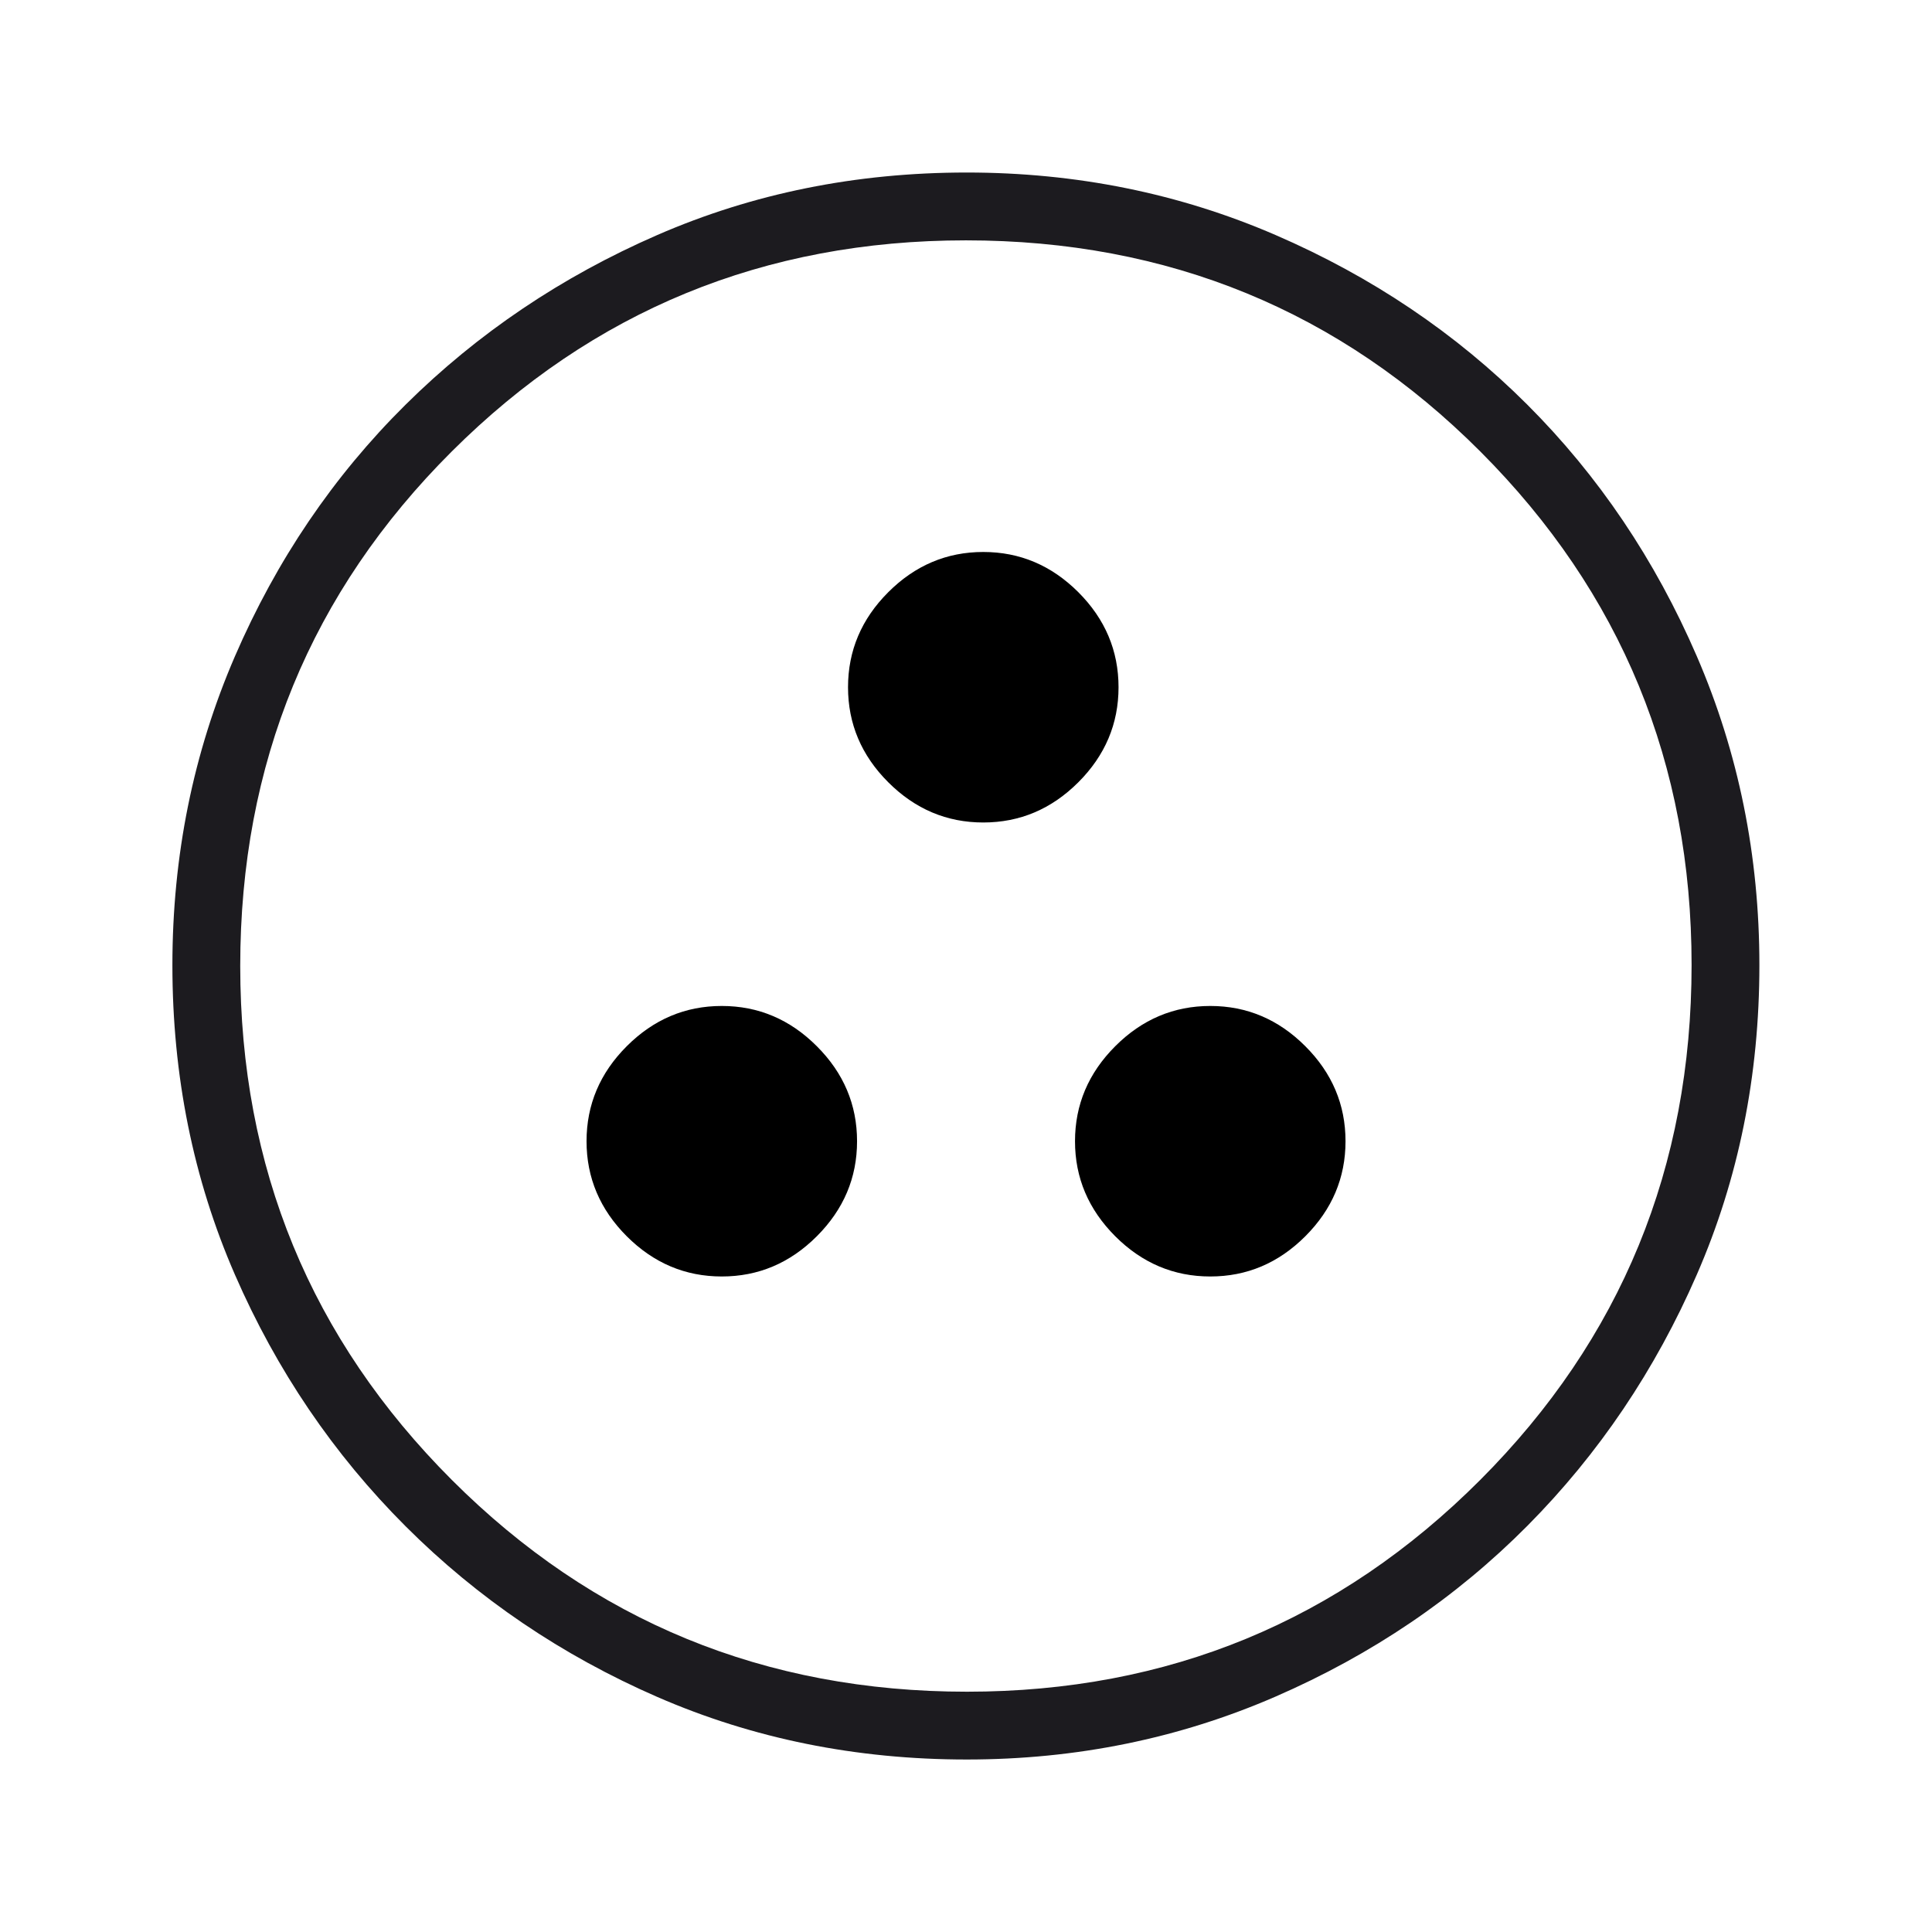 <svg width="64" height="64" viewBox="0 0 64 64" fill="none" xmlns="http://www.w3.org/2000/svg">
<mask id="mask0_2106_21612" style="mask-type:alpha" maskUnits="userSpaceOnUse" x="0" y="0" width="64" height="64">
<rect width="64" height="64" fill="#D9D9D9"/>
</mask>
<g mask="url(#mask0_2106_21612)">
<path d="M32.026 58.286C28.366 58.286 24.952 57.596 21.782 56.217C18.613 54.837 15.832 52.953 13.44 50.564C11.049 48.175 9.163 45.395 7.782 42.225C6.401 39.054 5.711 35.637 5.711 31.974C5.711 28.348 6.401 24.939 7.78 21.746C9.16 18.554 11.044 15.775 13.433 13.408C15.822 11.041 18.602 9.167 21.772 7.786C24.943 6.405 28.36 5.715 32.024 5.715C35.65 5.715 39.059 6.405 42.251 7.784C45.443 9.164 48.222 11.036 50.589 13.4C52.957 15.765 54.83 18.546 56.211 21.743C57.592 24.94 58.282 28.349 58.282 31.971C58.282 35.631 57.593 39.045 56.213 42.215C54.834 45.385 52.962 48.161 50.597 50.544C48.232 52.926 45.451 54.812 42.254 56.202C39.057 57.591 35.648 58.286 32.026 58.286ZM32.033 56.04C38.696 56.04 44.362 53.702 49.032 49.027C53.701 44.352 56.036 38.664 56.036 31.964C56.036 25.301 53.706 19.635 49.046 14.965C44.386 10.296 38.702 7.962 31.997 7.962C25.321 7.962 19.645 10.291 14.97 14.951C10.295 19.612 7.958 25.295 7.958 32.001C7.958 38.677 10.295 44.352 14.97 49.027C19.645 53.702 25.333 56.04 32.033 56.04Z" fill="#1C1B1F"/>
<path d="M32.572 27.246C31.362 27.246 30.313 26.802 29.425 25.914C28.536 25.026 28.092 23.976 28.092 22.766C28.092 21.555 28.536 20.506 29.425 19.617C30.313 18.729 31.362 18.285 32.572 18.285C33.783 18.285 34.832 18.729 35.721 19.617C36.609 20.506 37.053 21.555 37.053 22.766C37.053 23.976 36.609 25.026 35.721 25.914C34.832 26.802 33.783 27.246 32.572 27.246ZM23.91 42.285C22.7 42.285 21.651 41.841 20.762 40.953C19.874 40.064 19.43 39.015 19.43 37.805C19.43 36.594 19.874 35.545 20.762 34.657C21.651 33.768 22.7 33.324 23.91 33.324C25.121 33.324 26.17 33.768 27.058 34.657C27.947 35.545 28.391 36.594 28.391 37.805C28.391 39.015 27.947 40.064 27.058 40.953C26.17 41.841 25.121 42.285 23.91 42.285ZM40.092 42.285C38.882 42.285 37.832 41.841 36.944 40.953C36.056 40.064 35.611 39.015 35.611 37.805C35.611 36.594 36.056 35.545 36.944 34.657C37.832 33.768 38.882 33.324 40.092 33.324C41.303 33.324 42.352 33.768 43.24 34.657C44.129 35.545 44.572 36.594 44.572 37.805C44.572 39.015 44.129 40.064 43.24 40.953C42.352 41.841 41.303 42.285 40.092 42.285Z" fill="black"/>
</g>
</svg>
